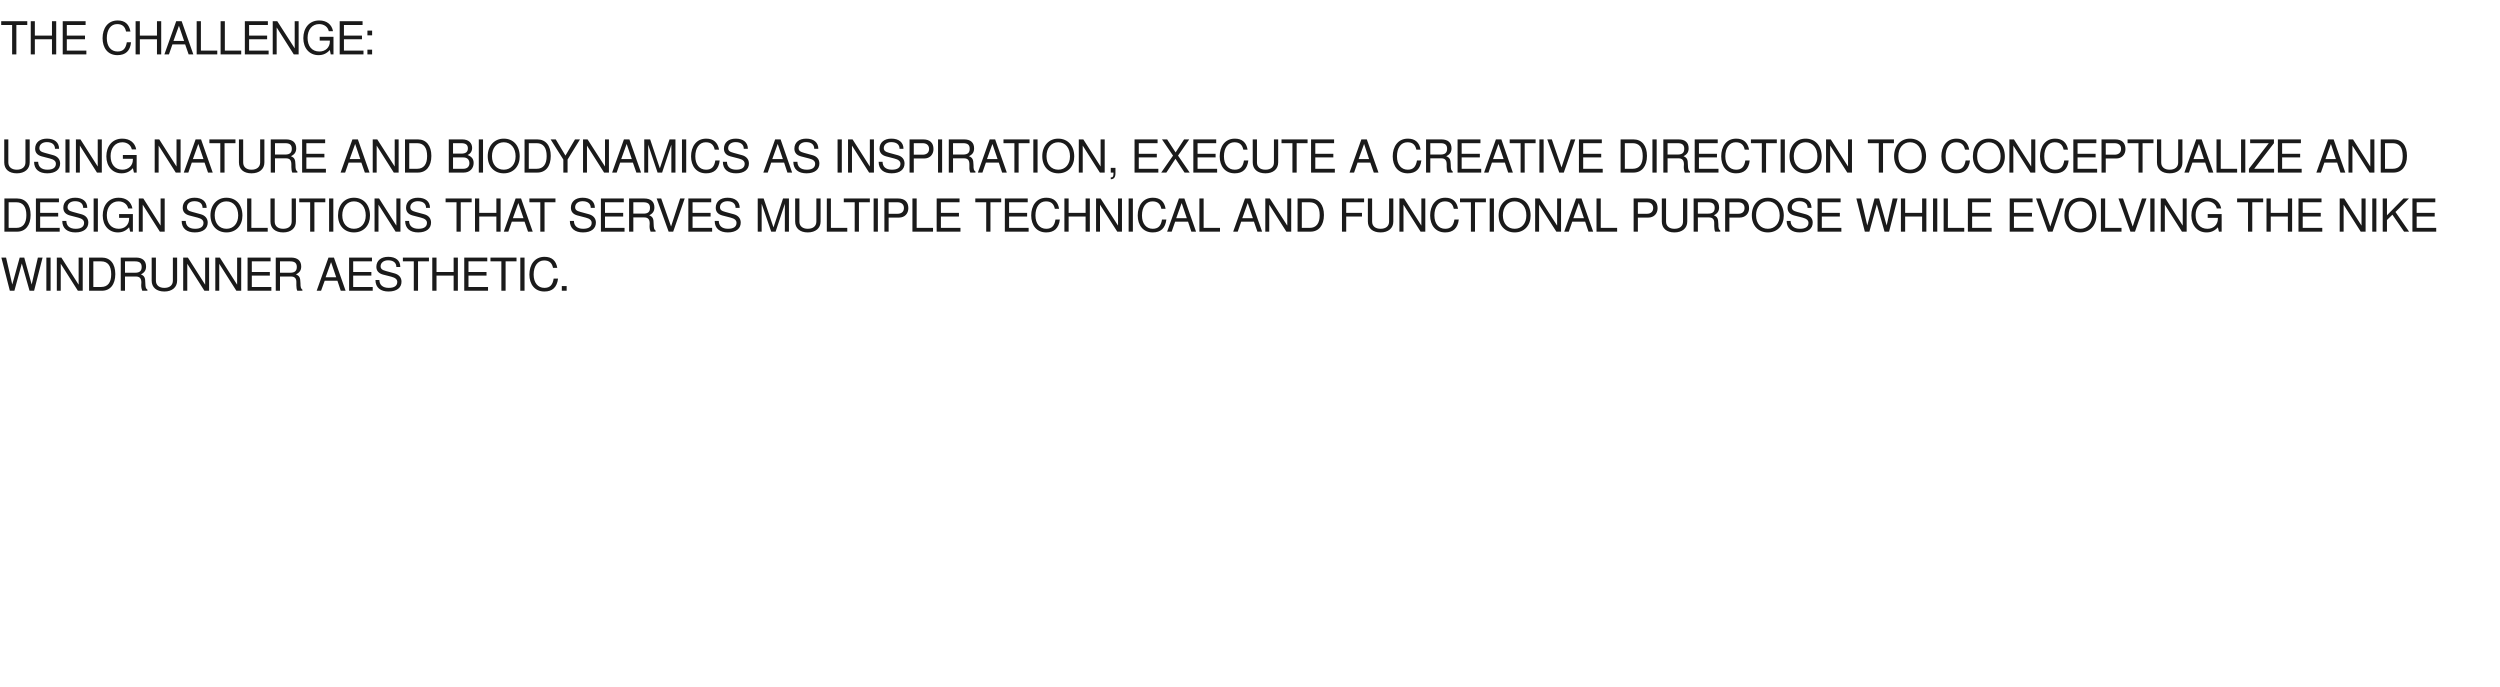 <?xml version="1.0" standalone="no"?><!DOCTYPE svg PUBLIC "-//W3C//DTD SVG 1.1//EN" "http://www.w3.org/Graphics/SVG/1.1/DTD/svg11.dtd"><svg xmlns="http://www.w3.org/2000/svg" version="1.1" width="1650px" height="453.5px" viewBox="0 -14 1650 453.5" style="top:-14px"><desc>THE CHALLENGE: Using nature and biodynamics as inspiration, execute a creative direction to conceptualize and design ...</desc><defs/><g id="Polygon358061"><path d="m22.5 177.9h-3l-5.1-18l-4.9 18h-3L.9 156h3.1l4.1 17.8L13 156h3l4.9 17.8L25 156h3.1l-5.6 21.9zm8.1 0V156h2.8v21.9h-2.8zm20.8 0l-11.3-17.8v17.8h-2.6V156h3l11.4 17.9V156h2.7v21.9h-3.2zm15.8 0c.03-.03-8.4 0-8.4 0V156h8.4c5.6 0 8.9 4.1 8.9 10.9c0 6.8-3.3 11-8.9 11zm-.4-19.4c-.05-.04-5.2 0-5.2 0v16.9h5.2c4.3 0 6.6-2.9 6.6-8.4c0-5.6-2.3-8.5-6.6-8.5zm27.1 19.4c-.4-.9-.7-2.2-.7-3.6l.1-1.9c0-2.7-1.2-3.9-3.6-3.9c-.04-.05-7.2 0-7.2 0v9.4h-2.8V156h10.1c4.2 0 6.6 2.1 6.6 5.9c0 2.4-1 4-3.4 5.2c2.3 1 2.9 2.1 2.9 5.7c.1 2.9.3 3.7 1.4 4.4c-.05-.02 0 .7 0 .7c0 0-3.44-.03-3.4 0zm-4.7-19.4c.01-.04-6.7 0-6.7 0v7.5s6.71-.01 6.7 0c3 0 4.3-1.2 4.3-3.8c0-2.4-1.2-3.7-4.3-3.7zm19.3 19.9c-5.2 0-8.4-2.7-8.4-7.2c.03.01 0-15.2 0-15.2h2.8s.02 15.21 0 15.2c0 3.2 2.3 4.8 5.6 4.8c3.5 0 5.6-1.8 5.6-4.8c.04.01 0-15.2 0-15.2h2.8s.03 15.21 0 15.2c0 4.4-3.3 7.2-8.4 7.2zm26.4-.5l-11.3-17.8v17.8h-2.7V156h3.1l11.4 17.9V156h2.6v21.9h-3.1zm21.1 0l-11.3-17.8v17.8h-2.6V156h3l11.4 17.9V156h2.7v21.9H156zm7.4 0V156h15.2v2.5h-12.4v7h11.9v2.4h-11.9v7.5h12.9v2.5h-15.7zm32.8 0c-.4-.9-.6-2.2-.6-3.6v-1.9c.1-2.7-1.1-3.9-3.6-3.9c.03-.05-7.2 0-7.2 0v9.4H182V156h10.1c4.3 0 6.7 2.1 6.7 5.9c0 2.4-1 4-3.5 5.2c2.4 1 2.9 2.1 3 5.7c0 2.9.3 3.7 1.3 4.4c.02-.02 0 .7 0 .7c0 0-3.37-.03-3.4 0zm-4.6-19.4c-.02-.04-6.8 0-6.8 0v7.5s6.78-.01 6.8 0c2.9 0 4.3-1.2 4.3-3.8c0-2.4-1.2-3.7-4.3-3.7zm33.3 19.4l-2.2-6.6h-8.4l-2.4 6.6H209l7.8-21.9h3.6l7.7 21.9h-3.2zm-6.4-18.9l-3.6 10h7l-3.4-10zm11.9 18.9V156h15.1v2.5h-12.4v7h12v2.4h-12v7.5H246v2.5h-15.6zm26 .5c-5.1 0-8.6-2.5-8.6-7.6h2.6c0 3.1 2.1 5.2 6.2 5.2c3.8 0 5.6-1.5 5.6-3.9c0-1.7-1.3-2.8-4-3.5l-5.5-1.4c-2.8-.8-4.3-2.5-4.3-5.1c0-4 3-6.6 7.8-6.6c5.1 0 8 2.5 8 6.7h-2.6c0-2.8-2-4.4-5.5-4.4c-2.9 0-4.9 1.7-4.9 3.9c0 1.7 1 2.5 3.6 3.2l5.5 1.5c3 .8 4.7 2.8 4.7 5.5c0 3.9-3 6.5-8.6 6.5zm19.5-19.9v19.4h-2.8v-19.4h-7.2V156h17.2v2.5h-7.2zm23.5 19.4v-10h-11.3v10h-2.8V156h2.8v9.5h11.3V156h2.8v21.9h-2.8zm7 0V156h15.2v2.5h-12.4v7h11.9v2.4h-11.9v7.5h12.9v2.5h-15.7zm27.3-19.4v19.4h-2.8v-19.4h-7.2V156h17.2v2.5h-7.2zm9.7 19.4V156h2.8v21.9h-2.8zm15.9.5c-6.4 0-9.9-4.8-9.9-11.2c0-6.4 3.4-11.7 10-11.7c4.8 0 7.6 2.5 8.4 7.3H365c-.7-3.3-2.5-4.9-5.9-4.9c-4.2 0-6.9 3.7-6.9 9.3c0 5.4 2.8 8.8 7.1 8.8c3.7 0 5.5-2 6.1-6.1h2.9c-.7 5.7-3.7 8.5-9 8.5zm11.5-.5v-3.1h3.2v3.1h-3.2z" stroke="none" fill="#1a1a1a"/></g><g id="Polygon358060"><path d="m11.3 138.9c.01-.03-8.4 0-8.4 0V117h8.4c5.6 0 8.9 4.1 8.9 10.9c0 6.8-3.4 11-8.9 11zm-.5-19.4c.03-.04-5.1 0-5.1 0v16.9h5.1c4.3 0 6.6-2.9 6.6-8.4c0-5.6-2.3-8.5-6.6-8.5zm12.9 19.4V117h15.2v2.5H26.5v7h11.9v2.4H26.5v7.5h12.9v2.5H23.7zm26.1.5c-5.2 0-8.7-2.5-8.7-7.6h2.7c0 3.1 2 5.2 6.2 5.2c3.7 0 5.5-1.5 5.5-3.9c0-1.7-1.2-2.8-4-3.5l-5.4-1.4c-2.9-.8-4.3-2.5-4.3-5.1c0-4 3-6.6 7.8-6.6c5 0 8 2.5 8 6.7h-2.7c0-2.8-1.9-4.4-5.4-4.4c-3 0-4.9 1.7-4.9 3.9c0 1.7 1 2.5 3.6 3.2l5.5 1.5c3 .8 4.6 2.8 4.6 5.5c0 3.9-3 6.5-8.5 6.5zm12-.5V117h2.8v21.9h-2.8zm24.1 0s-.66-2.91-.7-2.9c-2.1 2.4-4.5 3.4-7.4 3.4c-5.9 0-10-4.5-10-11.2c0-6.6 3.8-11.7 10.5-11.7c5 0 8.3 2.7 9.1 7.1h-2.8c-.6-2.8-3-4.7-6.4-4.7c-4.6 0-7.7 3.7-7.7 9.1c0 5.4 2.9 9 7.9 9c4 0 6.8-2.7 6.8-6.6c.04-.02 0-.6 0-.6h-6.6v-2.5h9.1v11.6h-1.8zm19.6 0l-11.3-17.8v17.8h-2.6V117h3l11.4 17.9V117h2.7v21.9h-3.2zm23.1.5c-5.2 0-8.7-2.5-8.7-7.6h2.7c0 3.1 2 5.2 6.2 5.2c3.7 0 5.5-1.5 5.5-3.9c0-1.7-1.2-2.8-4-3.5l-5.4-1.4c-2.9-.8-4.3-2.5-4.3-5.1c0-4 3-6.6 7.8-6.6c5 0 8 2.5 8 6.7h-2.7c0-2.8-1.9-4.4-5.4-4.4c-3 0-4.9 1.7-4.9 3.9c0 1.7.9 2.5 3.6 3.2l5.5 1.5c2.9.8 4.6 2.8 4.6 5.5c0 3.9-3 6.5-8.5 6.5zm20.9 0c-6.3 0-10.6-4.5-10.6-11.3c0-6.8 4.3-11.6 10.5-11.6c6.5 0 10.6 4.7 10.6 11.8c0 6.4-4.1 11.1-10.5 11.1zm-.1-20.5c-4.6 0-7.7 3.8-7.7 9.2c0 5.4 3.1 8.9 7.8 8.9c4.6 0 7.7-3.5 7.7-8.8c0-5.5-3-9.3-7.8-9.3zm13.7 20V117h2.8v19.4h10.8v2.5h-13.6zm23.8.5c-5.2 0-8.4-2.7-8.4-7.2c.02.01 0-15.2 0-15.2h2.8v15.2c0 3.2 2.3 4.8 5.6 4.8c3.5 0 5.6-1.8 5.6-4.8c.03.01 0-15.2 0-15.2h2.8s.02 15.21 0 15.2c0 4.4-3.3 7.2-8.4 7.2zm20.6-19.9v19.4h-2.8v-19.4h-7.2V117h17.2v2.5h-7.2zm9.7 19.4V117h2.8v21.9h-2.8zm16.4.5c-6.3 0-10.5-4.5-10.5-11.3c0-6.8 4.2-11.6 10.5-11.6c6.4 0 10.6 4.7 10.6 11.8c0 6.4-4.1 11.1-10.6 11.1zm0-20.5c-4.6 0-7.7 3.8-7.7 9.2c0 5.4 3.1 8.9 7.7 8.9c4.7 0 7.8-3.5 7.8-8.8c0-5.5-3-9.3-7.8-9.3zm27.5 20l-11.3-17.8v17.8h-2.6V117h3l11.4 17.9V117h2.7v21.9h-3.2zm14.9.5c-5.2 0-8.6-2.5-8.6-7.6h2.6c0 3.1 2 5.2 6.2 5.2c3.8 0 5.6-1.5 5.6-3.9c0-1.7-1.3-2.8-4.1-3.5l-5.4-1.4c-2.9-.8-4.3-2.5-4.3-5.1c0-4 3-6.6 7.8-6.6c5 0 8 2.5 8 6.7h-2.6c0-2.8-2-4.4-5.5-4.4c-2.9 0-4.9 1.7-4.9 3.9c0 1.7 1 2.5 3.6 3.2l5.5 1.5c3 .8 4.6 2.8 4.6 5.5c0 3.9-3 6.5-8.5 6.5zm28.1-19.9v19.4h-2.8v-19.4h-7.2V117h17.2v2.5h-7.2zm23.5 19.4v-10h-11.3v10h-2.8V117h2.8v9.5h11.3V117h2.8v21.9h-2.8zm20.9 0l-2.3-6.6h-8.4l-2.3 6.6h-3l7.8-21.9h3.6l7.7 21.9h-3.1zm-6.4-18.9l-3.6 10h7l-3.4-10zm17.3-.5v19.4h-2.8v-19.4h-7.2V117h17.2v2.5h-7.2zm25.4 19.9c-5.2 0-8.7-2.5-8.7-7.6h2.7c0 3.1 2 5.2 6.1 5.2c3.8 0 5.6-1.5 5.6-3.9c0-1.7-1.2-2.8-4-3.5l-5.4-1.4c-2.9-.8-4.3-2.5-4.3-5.1c0-4 2.9-6.6 7.7-6.6c5.1 0 8.1 2.5 8.1 6.7h-2.7c0-2.8-2-4.4-5.4-4.4c-3 0-4.9 1.7-4.9 3.9c0 1.7.9 2.5 3.6 3.2l5.5 1.5c2.9.8 4.6 2.8 4.6 5.5c0 3.9-3 6.5-8.5 6.5zm11.8-.5V117h15.1v2.5h-12.4v7h12v2.4h-12v7.5h12.9v2.5h-15.6zm32.8 0c-.4-.9-.7-2.2-.7-3.6l.1-1.9c0-2.7-1.2-3.9-3.6-3.9c-.04-.05-7.2 0-7.2 0v9.4h-2.8V117h10c4.3 0 6.7 2.1 6.7 5.9c0 2.4-1 4-3.4 5.2c2.3 1 2.9 2.1 2.9 5.7c.1 2.9.3 3.7 1.3 4.4c.05-.02 0 .7 0 .7c0 0-3.34-.03-3.3 0zm-4.7-19.4c.01-.04-6.7 0-6.7 0v7.5s6.71-.01 6.7 0c3 0 4.3-1.2 4.3-3.8c0-2.4-1.2-3.7-4.3-3.7zm19.6 19.4h-3l-7.9-21.9h3l6.5 18.5l6-18.5h3l-7.6 21.9zm10 0V117h15.1v2.5h-12.3v7H469v2.4h-11.9v7.5H470v2.5h-15.7zm26.1.5c-5.2 0-8.7-2.5-8.7-7.6h2.7c0 3.1 2 5.2 6.1 5.2c3.8 0 5.6-1.5 5.6-3.9c0-1.7-1.2-2.8-4-3.5l-5.4-1.4c-2.9-.8-4.3-2.5-4.3-5.1c0-4 3-6.6 7.8-6.6c5 0 8 2.5 8 6.7h-2.7c0-2.8-2-4.4-5.4-4.4c-3 0-4.9 1.7-4.9 3.9c0 1.7.9 2.5 3.6 3.2l5.5 1.5c2.9.8 4.6 2.8 4.6 5.5c0 3.9-3 6.5-8.5 6.5zm37.6-.5v-18.4l-6.1 18.4H509l-6.3-18.4v18.4h-2.6V117h3.9l6.5 19.1l6.3-19.1h3.9v21.9H518zm15.1.5c-5.1 0-8.3-2.7-8.3-7.2c-.02.01 0-15.2 0-15.2h2.8s-.03 15.21 0 15.2c0 3.2 2.3 4.8 5.5 4.8c3.6 0 5.7-1.8 5.7-4.8V117h2.8s-.02 15.21 0 15.2c0 4.4-3.3 7.2-8.5 7.2zm12.6-.5V117h2.7v19.4h10.8v2.5h-13.5zm21.2-19.4v19.4h-2.8v-19.4h-7.2V117h17.2v2.5h-7.2zm9.7 19.4V117h2.8v21.9h-2.8zm16.8-9.3h-6.9v9.3h-2.8V117h9c4.4 0 6.8 2.3 6.8 6.4c0 3.7-2.5 6.2-6.1 6.2zm-1.1-10.1c.02-.04-5.8 0-5.8 0v7.6s5.82.04 5.8 0c2.7 0 4.3-1.4 4.3-3.8c0-2.4-1.6-3.8-4.3-3.8zm9.9 19.4V117h2.8v19.4h10.8v2.5h-13.6zm16 0V117h15.1v2.5H621v7h11.9v2.4H621v7.5h12.9v2.5h-15.7zm35.5-19.4v19.4h-2.8v-19.4h-7.2V117h17.1v2.5h-7.1zm9.5 19.4V117h15.1v2.5H666v7h11.9v2.4H666v7.5h12.9v2.5h-15.7zm27.3.5c-6.4 0-9.9-4.8-9.9-11.2c0-6.4 3.4-11.7 10-11.7c4.8 0 7.6 2.5 8.4 7.3h-2.8c-.7-3.3-2.5-4.9-5.9-4.9c-4.2 0-6.9 3.7-6.9 9.3c0 5.4 2.8 8.8 7.1 8.8c3.7 0 5.5-2 6.1-6.1h2.9c-.7 5.7-3.7 8.5-9 8.5zm26-.5v-10h-11.2v10h-2.8V117h2.8v9.5h11.2V117h2.8v21.9h-2.8zm20.9 0L726 121.1v17.8h-2.6V117h3l11.5 17.9V117h2.6v21.9h-3.1zm7.5 0V117h2.8v21.9h-2.8zm15.9.5c-6.4 0-9.9-4.8-9.9-11.2c0-6.4 3.4-11.7 10-11.7c4.8 0 7.6 2.5 8.4 7.3h-2.8c-.7-3.3-2.5-4.9-5.9-4.9c-4.2 0-6.9 3.7-6.9 9.3c0 5.4 2.8 8.8 7.1 8.8c3.7 0 5.5-2 6.1-6.1h2.9c-.7 5.7-3.7 8.5-9 8.5zm25.5-.5l-2.2-6.6h-8.5l-2.3 6.6h-3l7.8-21.9h3.6l7.7 21.9h-3.1zm-6.4-18.9l-3.6 10h7l-3.4-10zm11.7 18.9V117h2.8v19.4h10.8v2.5h-13.6zm38.3 0l-2.3-6.6h-8.4l-2.3 6.6h-3l7.8-21.9h3.6l7.7 21.9h-3.1zm-6.4-18.9l-3.6 10h7l-3.4-10zm25.5 18.9l-11.3-17.8v17.8h-2.6V117h3l11.5 17.9V117h2.6v21.9H849zm15.9 0c-.04-.03-8.5 0-8.5 0V117h8.5c5.5 0 8.9 4.1 8.9 10.9c0 6.8-3.4 11-8.9 11zm-.5-19.4c-.02-.04-5.2 0-5.2 0v16.9h5.2c4.3 0 6.6-2.9 6.6-8.4c0-5.6-2.3-8.5-6.6-8.5zm24.1 0v7h10.4v2.4h-10.4v10h-2.8V117h14.6v2.5h-11.8zm22.7 19.9c-5.2 0-8.4-2.7-8.4-7.2c.03.01 0-15.2 0-15.2h2.8s.02 15.21 0 15.2c0 3.2 2.3 4.8 5.6 4.8c3.5 0 5.6-1.8 5.6-4.8c.04.01 0-15.2 0-15.2h2.8s.03 15.21 0 15.2c0 4.4-3.3 7.2-8.4 7.2zm26.4-.5l-11.3-17.8v17.8h-2.7V117h3.1l11.4 17.9V117h2.6v21.9h-3.1zm16.2.5c-6.4 0-9.9-4.8-9.9-11.2c0-6.4 3.4-11.7 10-11.7c4.8 0 7.6 2.5 8.4 7.3h-2.8c-.7-3.3-2.5-4.9-5.9-4.9c-4.2 0-6.9 3.7-6.9 9.3c0 5.4 2.8 8.8 7.1 8.8c3.7 0 5.5-2 6.1-6.1h2.9c-.7 5.7-3.7 8.5-9 8.5zm19.7-19.9v19.4h-2.7v-19.4h-7.2V117h17.1v2.5h-7.2zm9.7 19.4V117h2.8v21.9h-2.8zm16.5.5c-6.3 0-10.6-4.5-10.6-11.3c0-6.8 4.3-11.6 10.5-11.6c6.5 0 10.6 4.7 10.6 11.8c0 6.4-4.1 11.1-10.5 11.1zm-.1-20.5c-4.6 0-7.7 3.8-7.7 9.2c0 5.4 3.1 8.9 7.8 8.9c4.6 0 7.7-3.5 7.7-8.8c0-5.5-3-9.3-7.8-9.3zm27.6 20l-11.4-17.8v17.8h-2.6V117h3l11.5 17.9V117h2.6v21.9h-3.1zm21.2 0l-2.2-6.6h-8.5l-2.3 6.6h-3l7.8-21.9h3.6l7.7 21.9h-3.1zM1042 120l-3.6 10h7l-3.4-10zm11.7 18.9V117h2.8v19.4h10.8v2.5h-13.6zm34.2-9.3h-6.9v9.3h-2.8V117h9.1c4.3 0 6.7 2.3 6.7 6.4c0 3.7-2.5 6.2-6.1 6.2zm-1-10.1c-.05-.04-5.9 0-5.9 0v7.6s5.85.04 5.9 0c2.6 0 4.2-1.4 4.2-3.8c0-2.4-1.6-3.8-4.2-3.8zm18.2 19.9c-5.1 0-8.3-2.7-8.3-7.2c-.03.01 0-15.2 0-15.2h2.8s-.04 15.21 0 15.2c0 3.2 2.3 4.8 5.5 4.8c3.6 0 5.7-1.8 5.7-4.8c-.02.01 0-15.2 0-15.2h2.8s-.03 15.21 0 15.2c0 4.4-3.3 7.2-8.5 7.2zm26.9-.5c-.4-.9-.6-2.2-.6-3.6v-1.9c.1-2.7-1.1-3.9-3.6-3.9c.02-.05-7.2 0-7.2 0v9.4h-2.8V117h10.1c4.3 0 6.7 2.1 6.7 5.9c0 2.4-1 4-3.5 5.2c2.4 1 2.9 2.1 3 5.7c0 2.9.3 3.7 1.3 4.4v.7s-3.38-.03-3.4 0zm-4.6-19.4c-.03-.04-6.8 0-6.8 0v7.5s6.77-.01 6.8 0c2.9 0 4.3-1.2 4.3-3.8c0-2.4-1.2-3.7-4.3-3.7zm20.8 10.1h-6.8v9.3h-2.8V117h9c4.3 0 6.8 2.3 6.8 6.4c0 3.7-2.6 6.2-6.2 6.2zm-1-10.1c-.02-.04-5.8 0-5.8 0v7.6s5.78.04 5.8 0c2.7 0 4.2-1.4 4.2-3.8c0-2.4-1.5-3.8-4.2-3.8zm19.6 19.9c-6.3 0-10.6-4.5-10.6-11.3c0-6.8 4.3-11.6 10.6-11.6c6.4 0 10.5 4.7 10.5 11.8c0 6.4-4.1 11.1-10.5 11.1zm0-20.5c-4.7 0-7.8 3.8-7.8 9.2c0 5.4 3.1 8.9 7.8 8.9c4.6 0 7.8-3.5 7.8-8.8c0-5.5-3.1-9.3-7.8-9.3zm21 20.5c-5.1 0-8.6-2.5-8.6-7.6h2.6c0 3.1 2.1 5.2 6.2 5.2c3.8 0 5.6-1.5 5.6-3.9c0-1.7-1.3-2.8-4-3.5l-5.5-1.4c-2.8-.8-4.3-2.5-4.3-5.1c0-4 3-6.6 7.8-6.6c5.1 0 8 2.5 8 6.7h-2.6c0-2.8-2-4.4-5.5-4.4c-2.9 0-4.9 1.7-4.9 3.9c0 1.7 1 2.5 3.6 3.2l5.5 1.5c3 .8 4.7 2.8 4.7 5.5c0 3.9-3 6.5-8.6 6.5zm11.8-.5V117h15.2v2.5h-12.4v7h11.9v2.4h-11.9v7.5h12.9v2.5h-15.7zm47.2 0h-3l-5.1-18l-4.9 18h-3l-5.6-21.9h3.1l4.1 17.8l4.8-17.8h3l5 17.8l4-17.8h3.2l-5.6 21.9zm21.8 0v-10h-11.2v10h-2.8V117h2.8v9.5h11.2V117h2.8v21.9h-2.8zm7.2 0V117h2.8v21.9h-2.8zm7 0V117h2.8v19.4h10.8v2.5h-13.6zm16 0V117h15.2v2.5h-12.4v7h11.9v2.4h-11.9v7.5h12.9v2.5h-15.7zm27.6 0V117h15.1v2.5h-12.3v7h11.9v2.4h-11.9v7.5h12.9v2.5h-15.7zm28.3 0h-3l-7.9-21.9h3l6.4 18.5l6.1-18.5h2.9l-7.5 21.9zm18.3.5c-6.3 0-10.5-4.5-10.5-11.3c0-6.8 4.2-11.6 10.5-11.6c6.4 0 10.6 4.7 10.6 11.8c0 6.4-4.2 11.1-10.6 11.1zm0-20.5c-4.6 0-7.7 3.8-7.7 9.2c0 5.4 3.1 8.9 7.7 8.9c4.6 0 7.8-3.5 7.8-8.8c0-5.5-3.1-9.3-7.8-9.3zm13.6 20V117h2.8v19.4h10.8v2.5h-13.6zm22.5 0h-3l-7.9-21.9h3l6.4 18.5l6.1-18.5h3l-7.6 21.9zm10.1 0V117h2.8v21.9h-2.8zm20.9 0l-11.3-17.8v17.8h-2.7V117h3.1l11.4 17.9V117h2.6v21.9h-3.1zm24.4 0l-.7-2.9c-2.1 2.4-4.5 3.4-7.5 3.4c-5.9 0-10-4.5-10-11.2c0-6.6 3.8-11.7 10.5-11.7c5 0 8.4 2.7 9.2 7.1h-2.9c-.6-2.8-3-4.7-6.3-4.7c-4.6 0-7.7 3.7-7.7 9.1c0 5.4 2.9 9 7.8 9c4 0 6.9-2.7 6.9-6.6v-.6h-6.7v-2.5h9.2v11.6h-1.8zm22-19.4v19.4h-2.8v-19.4h-7.2V117h17.2v2.5h-7.2zm23.5 19.4v-10h-11.3v10h-2.8V117h2.8v9.5h11.3V117h2.8v21.9h-2.8zm7 0V117h15.2v2.5h-12.4v7h11.9v2.4h-11.9v7.5h12.9v2.5H1517zm41.1 0l-11.3-17.8v17.8h-2.6V117h3l11.4 17.9V117h2.7v21.9h-3.2zm7.6 0V117h2.7v21.9h-2.7zm21 0l-7.7-11.2l-3.6 3.5v7.7h-2.8V117h2.8v11.1l10.9-11.1h3.6l-8.9 8.9l9 13h-3.3zm5.5 0V117h15.1v2.5H1595v7h11.9v2.4H1595v7.5h12.9v2.5h-15.7z" stroke="none" fill="#1a1a1a"/></g><g id="Polygon358059"><path d="m11.1 100.4c-5.2 0-8.3-2.7-8.3-7.2c-.04.01 0-15.2 0-15.2h2.7s.05 15.21 0 15.2c0 3.2 2.4 4.8 5.6 4.8c3.5 0 5.7-1.8 5.7-4.8c-.03.01 0-15.2 0-15.2h2.8s-.04 15.21 0 15.2c0 4.4-3.3 7.2-8.5 7.2zm20.1 0c-5.2 0-8.7-2.5-8.7-7.6h2.7c0 3.1 2 5.2 6.1 5.2c3.8 0 5.6-1.5 5.6-3.9c0-1.7-1.2-2.8-4-3.5l-5.4-1.4c-2.9-.8-4.3-2.5-4.3-5.1c0-4 3-6.6 7.8-6.6c5 0 8 2.5 8 6.7h-2.7c0-2.8-2-4.4-5.4-4.4c-3 0-4.9 1.7-4.9 3.9c0 1.7.9 2.5 3.6 3.2l5.5 1.5c2.9.8 4.6 2.8 4.6 5.5c0 3.9-3 6.5-8.5 6.5zm12-.5V78h2.7v21.9h-2.7zm20.8 0L52.7 82.1v17.8h-2.6V78h3l11.4 17.9V78h2.7v21.9H64zm24.4 0s-.68-2.91-.7-2.9c-2.1 2.4-4.5 3.4-7.5 3.4c-5.9 0-10-4.5-10-11.2c0-6.6 3.8-11.7 10.5-11.7c5 0 8.4 2.7 9.2 7.1H87c-.6-2.8-3-4.7-6.3-4.7c-4.6 0-7.7 3.7-7.7 9.1c0 5.4 2.9 9 7.8 9c4 0 6.9-2.7 6.9-6.6c.02-.02 0-.6 0-.6h-6.6v-2.5h9.1v11.6h-1.8zm27.6 0l-11.3-17.8v17.8h-2.6V78h3l11.4 17.9V78h2.7v21.9H116zm21.3 0l-2.3-6.6h-8.4l-2.3 6.6h-3l7.8-21.9h3.6l7.7 21.9h-3.1zM130.9 81l-3.6 10h7l-3.4-10zm17.3-.5v19.4h-2.8V80.5h-7.2V78h17.2v2.5h-7.2zm17.8 19.9c-5.2 0-8.3-2.7-8.3-7.2c-.04.01 0-15.2 0-15.2h2.8s-.05 15.21 0 15.2c0 3.2 2.3 4.8 5.5 4.8c3.5 0 5.7-1.8 5.7-4.8c-.03.01 0-15.2 0-15.2h2.8s-.04 15.21 0 15.2c0 4.4-3.3 7.2-8.5 7.2zm26.9-.5c-.4-.9-.6-2.2-.6-3.6v-1.9c0-2.7-1.1-3.9-3.6-3.9c.01-.05-7.2 0-7.2 0v9.4h-2.8V78h10.1c4.3 0 6.7 2.1 6.7 5.9c0 2.4-1 4-3.5 5.2c2.4 1 2.9 2.1 3 5.7c0 2.9.3 3.7 1.3 4.4v.7s-3.39-.03-3.4 0zm-4.6-19.4c-.04-.04-6.8 0-6.8 0v7.5s6.76-.01 6.8 0c2.9 0 4.3-1.2 4.3-3.8c0-2.4-1.2-3.7-4.3-3.7zm11.1 19.4V78h15.2v2.5h-12.4v7h11.9v2.4h-11.9v7.5h12.9v2.5h-15.7zm41.4 0l-2.3-6.6h-8.4l-2.3 6.6h-3l7.8-21.9h3.6l7.7 21.9h-3.1zM234.4 81l-3.6 10h7l-3.4-10zm25.5 18.9l-11.3-17.8v17.8H246V78h3l11.5 17.9V78h2.6v21.9h-3.2zm15.9 0c-.04-.03-8.5 0-8.5 0V78h8.5c5.5 0 8.9 4.1 8.9 10.9c0 6.8-3.4 11-8.9 11zm-.5-19.4c-.02-.04-5.2 0-5.2 0v16.9h5.2c4.3 0 6.6-2.9 6.6-8.4c0-5.6-2.3-8.5-6.6-8.5zm30.8 19.4c.02-.03-9.9 0-9.9 0V78h8.9c4.2 0 6.5 2.4 6.5 5.6c0 2.2-1 3.8-3 4.7c2.8 1.1 4 2.7 4 5.3c0 3.6-2.6 6.3-6.5 6.3zm-1.7-19.4c.04-.04-5.4 0-5.4 0v6.9s5.44.02 5.4 0c3.1 0 4.4-1.2 4.4-3.5c0-2.2-1.3-3.4-4.4-3.4zm1.4 9.4c.05-.02-6.8 0-6.8 0v7.5s6.85.01 6.8 0c2.7 0 4-1.6 4-3.7c0-2.2-1.3-3.8-4-3.8zm10.2 10V78h2.8v21.9H316zm16.5.5c-6.3 0-10.6-4.5-10.6-11.3c0-6.8 4.3-11.6 10.6-11.6c6.4 0 10.5 4.7 10.5 11.8c0 6.4-4.1 11.1-10.5 11.1zm0-20.5c-4.7 0-7.8 3.8-7.8 9.2c0 5.4 3.1 8.9 7.8 8.9c4.6 0 7.8-3.5 7.8-8.8c0-5.5-3.1-9.3-7.8-9.3zm22.1 20c.04-.03-8.4 0-8.4 0V78h8.4c5.6 0 8.9 4.1 8.9 10.9c0 6.8-3.3 11-8.9 11zm-.4-19.4c-.04-.04-5.2 0-5.2 0v16.9h5.2c4.3 0 6.6-2.9 6.6-8.4c0-5.6-2.3-8.5-6.6-8.5zm20.4 10.8v8.6h-2.8v-8.6L363.4 78h3.4l6.4 10.7l6.3-10.7h3.3l-8.2 13.3zm24.1 8.6l-11.3-17.8v17.8h-2.6V78h3l11.5 17.9V78h2.6v21.9h-3.2zm21.3 0l-2.3-6.6h-8.4l-2.3 6.6h-3l7.8-21.9h3.6l7.7 21.9H420zM413.6 81L410 91h7l-3.4-10zm29.5 18.9V81.5L437 99.9h-3l-6.2-18.4v18.4h-2.6V78h3.9l6.4 19.1l6.4-19.1h3.9v21.9h-2.7zm7 0V78h2.8v21.9h-2.8zm15.9.5c-6.4 0-9.9-4.8-9.9-11.2c0-6.4 3.4-11.7 10-11.7c4.8 0 7.6 2.5 8.5 7.3h-2.9c-.7-3.3-2.5-4.9-5.9-4.9c-4.2 0-6.9 3.7-6.9 9.3c0 5.4 2.8 8.8 7.1 8.8c3.7 0 5.5-2 6.1-6.1h2.9c-.6 5.7-3.6 8.5-9 8.5zm19.8 0c-5.2 0-8.7-2.5-8.7-7.6h2.7c0 3.1 2 5.2 6.1 5.2c3.8 0 5.6-1.5 5.6-3.9c0-1.7-1.2-2.8-4-3.5l-5.4-1.4c-2.9-.8-4.3-2.5-4.3-5.1c0-4 3-6.6 7.8-6.6c5 0 8 2.5 8 6.7h-2.7c0-2.8-2-4.4-5.4-4.4c-3 0-4.9 1.7-4.9 3.9c0 1.7.9 2.5 3.6 3.2l5.5 1.5c2.9.8 4.6 2.8 4.6 5.5c0 3.9-3 6.5-8.5 6.5zm33.9-.5l-2.2-6.6H509l-2.3 6.6h-2.9l7.8-21.9h3.6l7.6 21.9h-3.1zM513.3 81l-3.6 10h7l-3.4-10zm19 19.4c-5.2 0-8.7-2.5-8.7-7.6h2.7c0 3.1 2 5.2 6.2 5.2c3.7 0 5.5-1.5 5.5-3.9c0-1.7-1.2-2.8-4-3.5l-5.4-1.4c-2.9-.8-4.3-2.5-4.3-5.1c0-4 3-6.6 7.8-6.6c5 0 8 2.5 8 6.7h-2.7c0-2.8-1.9-4.4-5.4-4.4c-3 0-4.9 1.7-4.9 3.9c0 1.7 1 2.5 3.6 3.2l5.5 1.5c3 .8 4.6 2.8 4.6 5.5c0 3.9-3 6.5-8.5 6.5zm20.5-.5V78h2.8v21.9h-2.8zm20.8 0l-11.3-17.8v17.8h-2.6V78h3l11.4 17.9V78h2.7v21.9h-3.2zm14.9.5c-5.2 0-8.6-2.5-8.6-7.6h2.6c0 3.1 2 5.2 6.2 5.2c3.8 0 5.6-1.5 5.6-3.9c0-1.7-1.3-2.8-4.1-3.5l-5.4-1.4c-2.9-.8-4.3-2.5-4.3-5.1c0-4 3-6.6 7.8-6.6c5 0 8 2.5 8 6.7h-2.6c0-2.8-2-4.4-5.5-4.4c-2.9 0-4.9 1.7-4.9 3.9c0 1.7 1 2.5 3.6 3.2l5.5 1.5c3 .8 4.6 2.8 4.6 5.5c0 3.9-3 6.5-8.5 6.5zm21.5-9.8h-6.9v9.3h-2.8V78h9c4.4 0 6.8 2.3 6.8 6.4c0 3.7-2.5 6.2-6.1 6.2zm-1.1-10.1c.02-.04-5.8 0-5.8 0v7.6s5.82.04 5.8 0c2.7 0 4.3-1.4 4.3-3.8c0-2.4-1.6-3.8-4.3-3.8zm10.2 19.4V78h2.7v21.9h-2.7zm21.3 0c-.4-.9-.7-2.2-.6-3.6v-1.9c0-2.7-1.1-3.9-3.6-3.9c0-.05-7.2 0-7.2 0v9.4h-2.8V78h10.1c4.3 0 6.6 2.1 6.6 5.9c0 2.4-.9 4-3.4 5.2c2.4 1 2.9 2.1 3 5.7c0 2.9.2 3.7 1.3 4.4v.7s-3.4-.03-3.4 0zm-4.7-19.4c.05-.04-6.7 0-6.7 0v7.5s6.75-.01 6.7 0c3 0 4.3-1.2 4.3-3.8c0-2.4-1.1-3.7-4.3-3.7zm25.7 19.4l-2.2-6.6h-8.5l-2.3 6.6h-3l7.8-21.9h3.6l7.7 21.9h-3.1zM655 81l-3.6 10h7L655 81zm17.3-.5v19.4h-2.8V80.5h-7.2V78h17.2v2.5h-7.2zm9.7 19.4V78h2.8v21.9H682zm16.5.5c-6.3 0-10.6-4.5-10.6-11.3c0-6.8 4.3-11.6 10.5-11.6c6.4 0 10.6 4.7 10.6 11.8c0 6.4-4.1 11.1-10.5 11.1zm-.1-20.5c-4.6 0-7.7 3.8-7.7 9.2c0 5.4 3.1 8.9 7.8 8.9c4.6 0 7.7-3.5 7.7-8.8c0-5.5-3-9.3-7.8-9.3zm27.5 20l-11.3-17.8v17.8H712V78h3l11.4 17.9V78h2.7v21.9h-3.2zm7.2 4.4v-1.2c1.4 0 1.8-.6 1.8-2.7c-.04.01 0-.5 0-.5h-1.8v-3.1h3.1s.01 3.55 0 3.6c0 2.5-1 3.9-3.1 3.9zm15.7-4.4V78H764v2.5h-12.4v7h11.9v2.4h-11.9v7.5h12.9v2.5h-15.7zm33 0l-6-9.1l-6 9.1h-3.4l7.8-11.2l-7.3-10.7h3.4l5.6 8.6l5.6-8.6h3.4l-7.4 10.7l7.7 11.2h-3.4zm5.8 0V78h15.1v2.5h-12.3v7h11.9v2.4h-11.9v7.5h12.9v2.5h-15.7zm27.3.5c-6.4 0-9.9-4.8-9.9-11.2c0-6.4 3.4-11.7 10-11.7c4.8 0 7.6 2.5 8.4 7.3h-2.8c-.7-3.3-2.5-4.9-5.9-4.9c-4.2 0-6.9 3.7-6.9 9.3c0 5.4 2.8 8.8 7.1 8.8c3.7 0 5.5-2 6.1-6.1h2.9c-.7 5.7-3.7 8.5-9 8.5zm20.3 0c-5.2 0-8.4-2.7-8.4-7.2V78h2.8v15.2c0 3.2 2.3 4.8 5.6 4.8c3.5 0 5.6-1.8 5.6-4.8V78h2.8v15.2c0 4.4-3.3 7.2-8.4 7.2zm20.6-19.9v19.4H853V80.5h-7.2V78H863v2.5h-7.2zm9.5 19.4V78h15.2v2.5h-12.4v7H880v2.4h-11.9v7.5H881v2.5h-15.7zm41.4 0l-2.3-6.6H896l-2.3 6.6h-3l7.8-21.9h3.6l7.7 21.9h-3.1zM900.3 81l-3.6 10h6.9l-3.3-10zm28.8 19.4c-6.4 0-9.9-4.8-9.9-11.2c0-6.4 3.4-11.7 10-11.7c4.8 0 7.6 2.5 8.4 7.3h-2.8c-.7-3.3-2.5-4.9-5.9-4.9c-4.3 0-6.9 3.7-6.9 9.3c0 5.4 2.8 8.8 7.1 8.8c3.7 0 5.4-2 6.1-6.1h2.9c-.7 5.7-3.7 8.5-9 8.5zm26.3-.5c-.4-.9-.6-2.2-.6-3.6v-1.9c0-2.7-1.1-3.9-3.6-3.9c.02-.05-7.2 0-7.2 0v9.4h-2.8V78h10.1c4.3 0 6.7 2.1 6.7 5.9c0 2.4-1 4-3.5 5.2c2.4 1 2.9 2.1 3 5.7c0 2.9.3 3.7 1.3 4.4v.7s-3.38-.03-3.4 0zm-4.6-19.4c-.03-.04-6.8 0-6.8 0v7.5s6.77-.01 6.8 0c2.9 0 4.3-1.2 4.3-3.8c0-2.4-1.2-3.7-4.3-3.7zM962 99.9V78h15.1v2.5h-12.4v7h12v2.4h-12v7.5h12.9v2.5H962zm33.4 0l-2.2-6.6h-8.5l-2.3 6.6h-2.9l7.8-21.9h3.6l7.6 21.9h-3.1zM989 81l-3.6 10h7L989 81zm17.3-.5v19.4h-2.7V80.5h-7.2V78h17.1v2.5h-7.2zm9.7 19.4V78h2.8v21.9h-2.8zm16.1 0h-3l-7.9-21.9h3l6.4 18.5l6.1-18.5h3l-7.6 21.9zm10 0V78h15.1v2.5h-12.3v7h11.9v2.4h-11.9v7.5h12.9v2.5h-15.7zm36 0c-.05-.03-8.5 0-8.5 0V78h8.5c5.5 0 8.9 4.1 8.9 10.9c0 6.8-3.4 11-8.9 11zm-.5-19.4c-.03-.04-5.2 0-5.2 0v16.9h5.2c4.3 0 6.6-2.9 6.6-8.4c0-5.6-2.3-8.5-6.6-8.5zm13 19.4V78h2.8v21.9h-2.8zm21.4 0c-.4-.9-.7-2.2-.7-3.6l.1-1.9c0-2.7-1.2-3.9-3.6-3.9c-.02-.05-7.2 0-7.2 0v9.4h-2.8V78h10.1c4.3 0 6.6 2.1 6.6 5.9c0 2.4-1 4-3.4 5.2c2.3 1 2.9 2.1 2.9 5.7c.1 2.9.3 3.7 1.4 4.4c-.03-.02 0 .7 0 .7c0 0-3.42-.03-3.4 0zm-4.7-19.4c.03-.04-6.7 0-6.7 0v7.5s6.73-.01 6.7 0c3 0 4.3-1.2 4.3-3.8c0-2.4-1.2-3.7-4.3-3.7zm11.2 19.4V78h15.2v2.5h-12.4v7h11.9v2.4h-11.9v7.5h12.9v2.5h-15.7zm27.3.5c-6.4 0-9.8-4.8-9.8-11.2c0-6.4 3.3-11.7 9.9-11.7c4.8 0 7.6 2.5 8.5 7.3h-2.9c-.7-3.3-2.5-4.9-5.9-4.9c-4.2 0-6.9 3.7-6.9 9.3c0 5.4 2.8 8.8 7.2 8.8c3.6 0 5.4-2 6-6.1h2.9c-.6 5.7-3.6 8.5-9 8.5zm19.8-19.9v19.4h-2.8V80.5h-7.2V78h17.1v2.5h-7.1zm9.6 19.4V78h2.8v21.9h-2.8zm16.5.5c-6.3 0-10.6-4.5-10.6-11.3c0-6.8 4.3-11.6 10.6-11.6c6.4 0 10.6 4.7 10.6 11.8c0 6.4-4.2 11.1-10.6 11.1zm0-20.5c-4.6 0-7.8 3.8-7.8 9.2c0 5.4 3.2 8.9 7.8 8.9c4.6 0 7.8-3.5 7.8-8.8c0-5.5-3.1-9.3-7.8-9.3zm27.5 20l-11.3-17.8v17.8h-2.7V78h3.1l11.4 17.9V78h2.6v21.9h-3.1zm23.6-19.4v19.4h-2.8V80.5h-7.2V78h17.2v2.5h-7.2zm17.9 19.9c-6.3 0-10.6-4.5-10.6-11.3c0-6.8 4.3-11.6 10.5-11.6c6.4 0 10.6 4.7 10.6 11.8c0 6.4-4.1 11.1-10.5 11.1zm-.1-20.5c-4.6 0-7.7 3.8-7.7 9.2c0 5.4 3.1 8.9 7.8 8.9c4.6 0 7.7-3.5 7.7-8.8c0-5.5-3-9.3-7.8-9.3zm30.6 20.5c-6.5 0-9.9-4.8-9.9-11.2c0-6.4 3.4-11.7 10-11.7c4.8 0 7.5 2.5 8.4 7.3h-2.8c-.7-3.3-2.5-4.9-5.9-4.9c-4.3 0-6.9 3.7-6.9 9.3c0 5.4 2.7 8.8 7.1 8.8c3.7 0 5.4-2 6.1-6.1h2.9c-.7 5.7-3.7 8.5-9 8.5zm21.4 0c-6.3 0-10.5-4.5-10.5-11.3c0-6.8 4.2-11.6 10.5-11.6c6.4 0 10.6 4.7 10.6 11.8c0 6.4-4.2 11.1-10.6 11.1zm0-20.5c-4.6 0-7.7 3.8-7.7 9.2c0 5.4 3.1 8.9 7.7 8.9c4.6 0 7.8-3.5 7.8-8.8c0-5.5-3.1-9.3-7.8-9.3zm27.5 20l-11.3-17.8v17.8h-2.6V78h3l11.4 17.9V78h2.7v21.9h-3.2zm16.2.5c-6.4 0-9.9-4.8-9.9-11.2c0-6.4 3.4-11.7 10-11.7c4.8 0 7.6 2.5 8.5 7.3h-2.9c-.7-3.3-2.5-4.9-5.9-4.9c-4.2 0-6.9 3.7-6.9 9.3c0 5.4 2.8 8.8 7.1 8.8c3.7 0 5.5-2 6.1-6.1h2.9c-.6 5.7-3.6 8.5-9 8.5zm12.1-.5V78h15.2v2.5h-12.4v7h11.9v2.4h-11.9v7.5h12.9v2.5h-15.7zm28.3-9.3h-6.9v9.3h-2.8V78h9c4.4 0 6.8 2.3 6.8 6.4c0 3.7-2.5 6.2-6.1 6.2zm-1.1-10.1c.02-.04-5.8 0-5.8 0v7.6s5.82.04 5.8 0c2.7 0 4.3-1.4 4.3-3.8c0-2.4-1.6-3.8-4.3-3.8zm18.5 0v19.4h-2.7V80.5h-7.2V78h17.1v2.5h-7.2zm17.9 19.9c-5.2 0-8.4-2.7-8.4-7.2V78h2.8v15.2c0 3.2 2.3 4.8 5.6 4.8c3.5 0 5.6-1.8 5.6-4.8V78h2.8v15.2c0 4.4-3.3 7.2-8.4 7.2zm25.7-.5l-2.3-6.6h-8.4l-2.3 6.6h-3l7.8-21.9h3.6l7.7 21.9h-3.1zm-6.4-18.9l-3.6 10h6.9l-3.3-10zm11.6 18.9V78h2.8v19.4h10.8v2.5h-13.6zm16.2 0V78h2.8v21.9h-2.8zm5.2 0v-2.5l13.1-16.9h-12.3V78h15.7v2.5l-13 16.9h13.1v2.5h-16.6zm19.1 0V78h15.2v2.5h-12.4v7h11.9v2.4h-11.9v7.5h12.9v2.5h-15.7zm41.3 0l-2.2-6.6h-8.4l-2.3 6.6h-3l7.8-21.9h3.6l7.7 21.9h-3.2zm-6.3-18.9l-3.6 10h6.9l-3.3-10zm25.5 18.9l-11.3-17.8v17.8h-2.6V78h3l11.4 17.9V78h2.7v21.9h-3.2zm15.8 0c.02-.03-8.4 0-8.4 0V78h8.4c5.6 0 8.9 4.1 8.9 10.9c0 6.8-3.4 11-8.9 11zm-.5-19.4c.04-.04-5.1 0-5.1 0v16.9h5.1c4.4 0 6.6-2.9 6.6-8.4c0-5.6-2.2-8.5-6.6-8.5z" stroke="none" fill="#1a1a1a"/></g><g id="Polygon358058"><path d="m10.8 2.5v19.4H8V2.5H.8V0H18v2.5h-7.2zm23.5 19.4v-10H23v10h-2.7V0h2.7v9.5h11.3V0h2.8v21.9h-2.8zm7.1 0V0h15.1v2.5H44.1v7h12v2.4h-12v7.5H57v2.5H41.4zm36.1.5c-6.4 0-9.8-4.8-9.8-11.2c0-6.4 3.3-11.7 10-11.7c4.8 0 7.5 2.5 8.4 7.3h-2.9c-.7-3.3-2.5-4.9-5.9-4.9c-4.2 0-6.8 3.7-6.8 9.3c0 5.4 2.7 8.8 7.1 8.8c3.7 0 5.4-2 6.1-6.1h2.8c-.6 5.7-3.6 8.5-9 8.5zm26.1-.5v-10H92.3v10h-2.8V0h2.8v9.5h11.3V0h2.8v21.9h-2.8zm20.9 0l-2.3-6.6h-8.4l-2.3 6.6h-3L116.3 0h3.6l7.7 21.9h-3.1zM118.1 3l-3.6 10h7l-3.4-10zm11.7 18.9V0h2.8v19.4h10.8v2.5h-13.6zm15.8 0V0h2.8v19.4h10.8v2.5h-13.6zm16 0V0h15.2v2.5h-12.4v7h11.9v2.4h-11.9v7.5h12.9v2.5h-15.7zm32.3 0L182.6 4.1v17.8H180V0h3l11.5 17.9V0h2.6v21.9h-3.2zm24.4 0s-.65-2.91-.6-2.9c-2.2 2.4-4.5 3.4-7.5 3.4c-5.9 0-10-4.5-10-11.2c0-6.6 3.8-11.7 10.5-11.7c5 0 8.3 2.7 9.1 7.1H217c-.6-2.8-3-4.7-6.4-4.7c-4.6 0-7.6 3.7-7.6 9.1c0 5.4 2.8 9 7.8 9c4 0 6.9-2.7 6.9-6.6c-.05-.02 0-.6 0-.6H211v-2.5h9.1v11.6h-1.8zm5.9 0V0h15.1v2.5H227v7h11.9v2.4H227v7.5h12.9v2.5h-15.7zm18.3 0v-3.1h3.1v3.1h-3.1zm0-12.6V6.2h3.1v3.1h-3.1z" stroke="none" fill="#1a1a1a"/></g></svg>